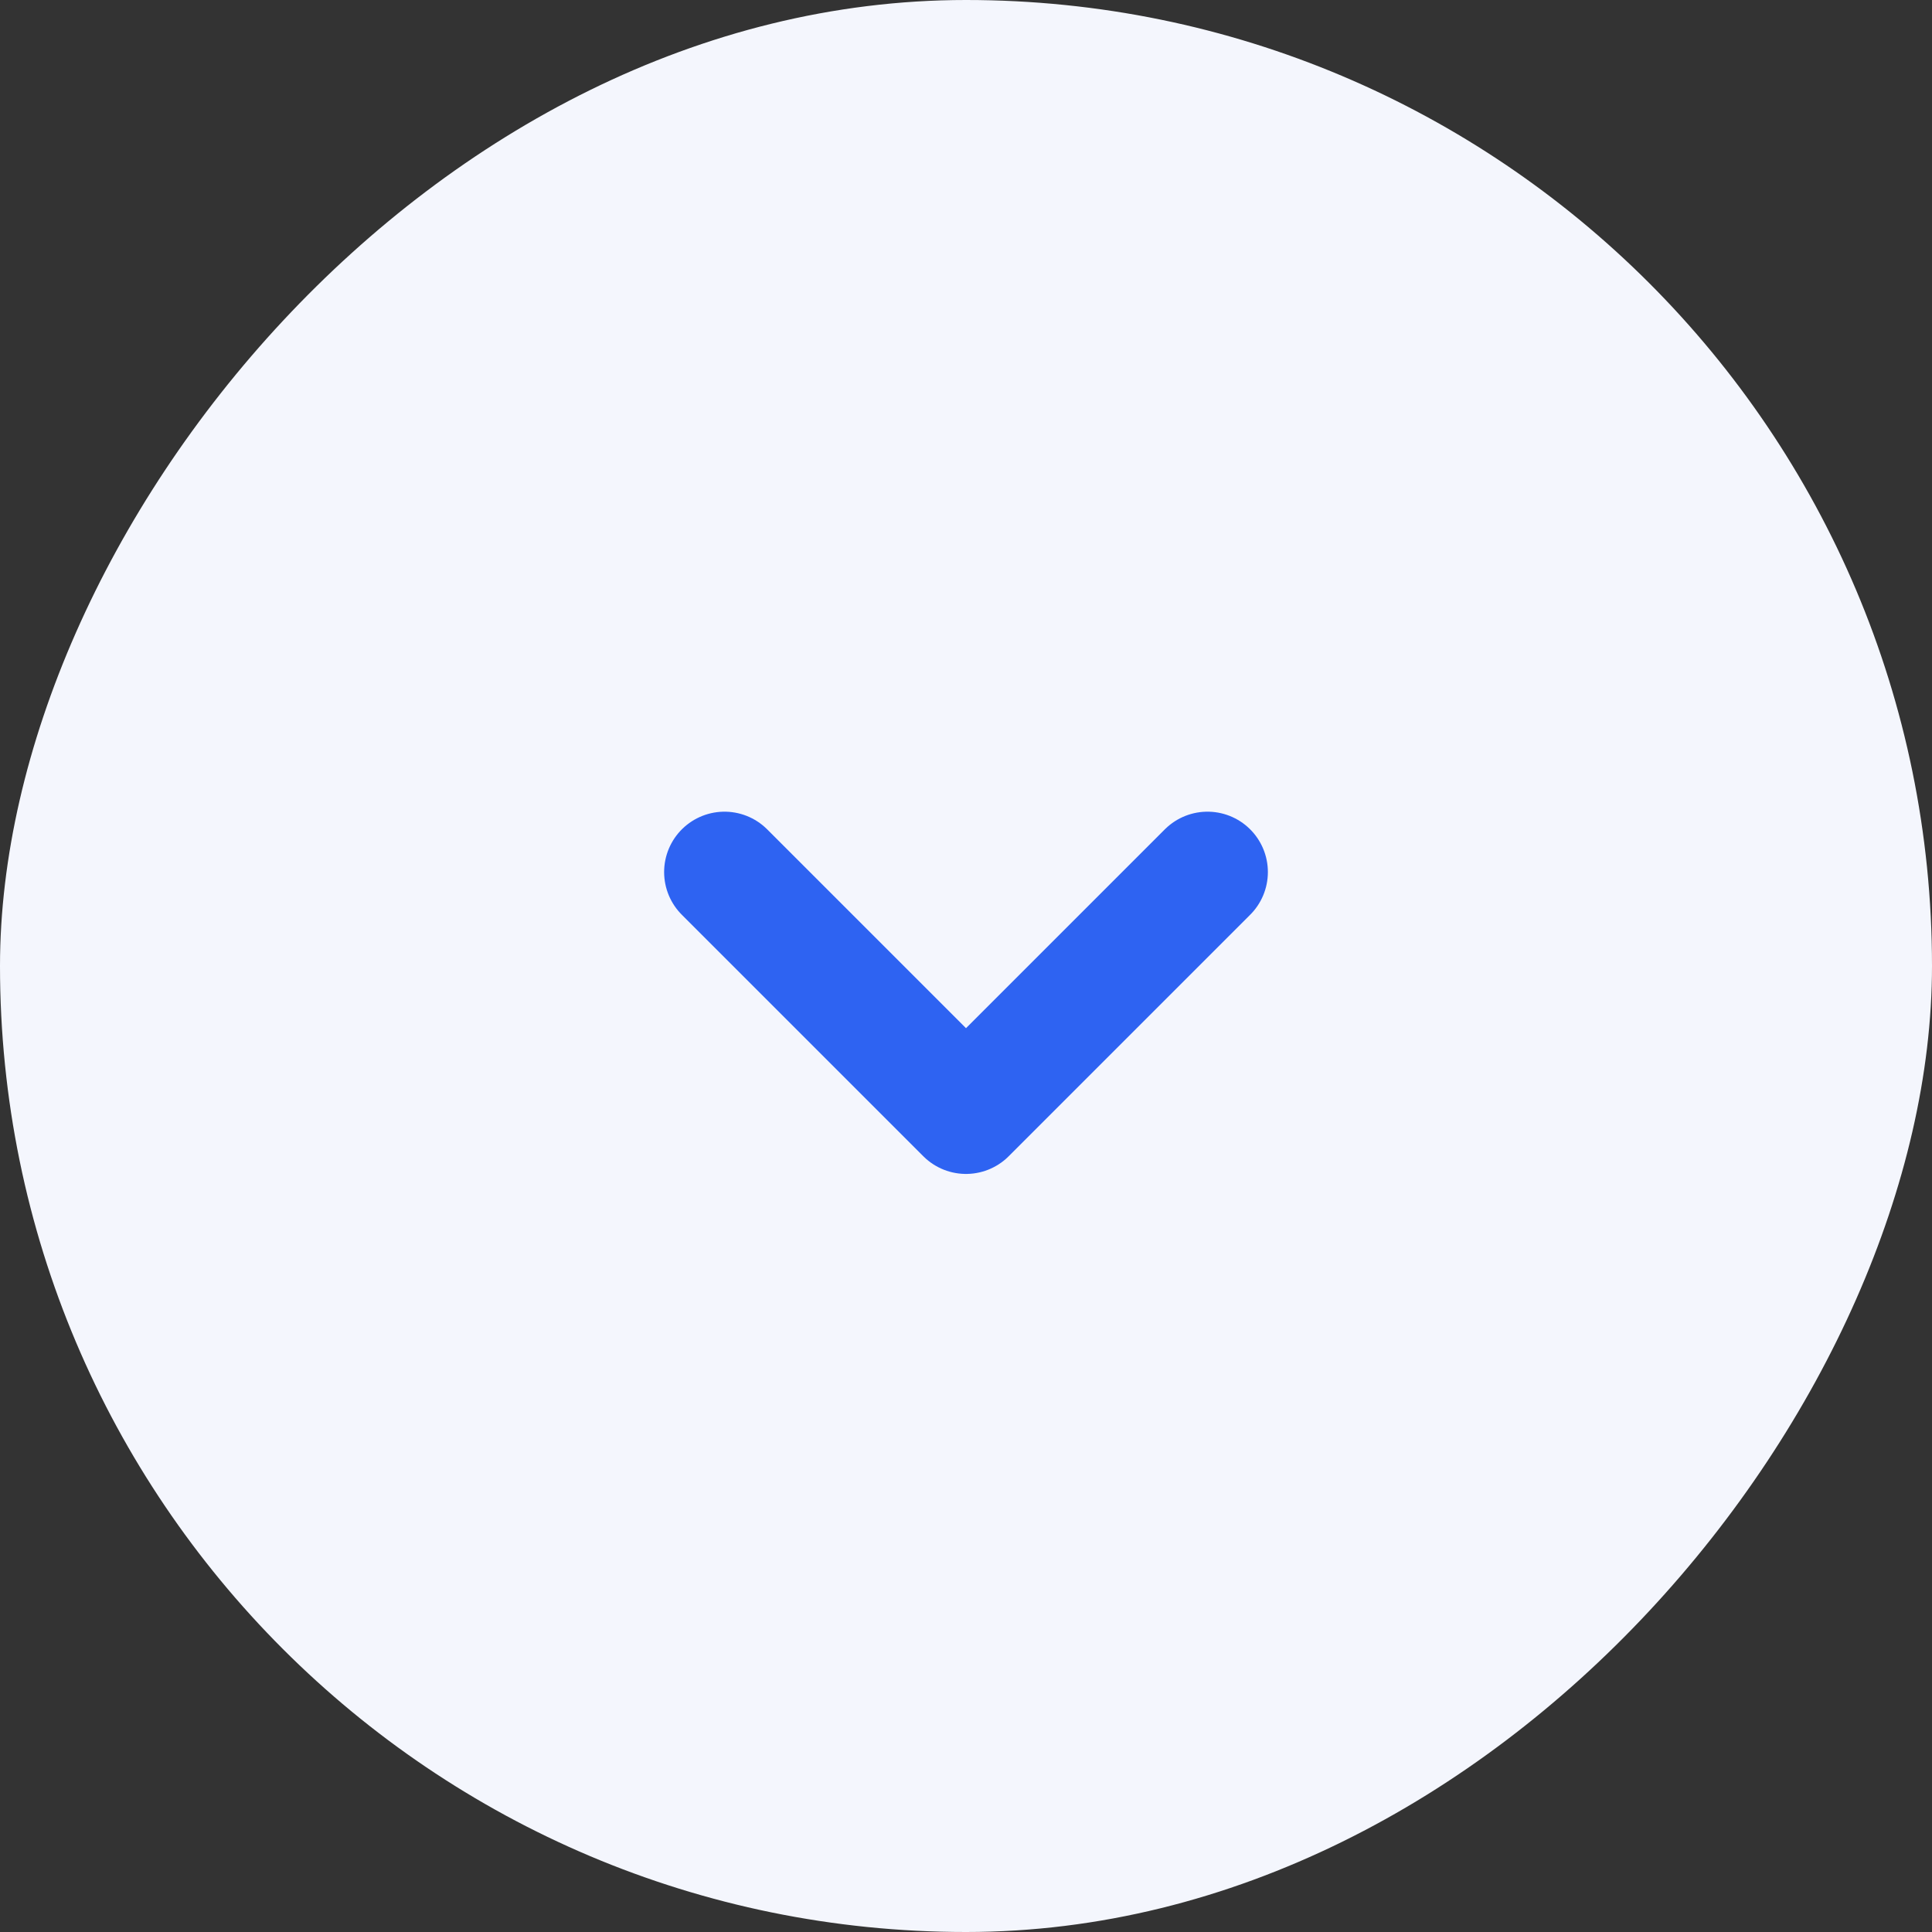 <svg width="24" height="24" viewBox="0 0 24 24" fill="none" xmlns="http://www.w3.org/2000/svg">
<rect x="0" y="0" width="24" height="24" fill="#333333" stroke="none"/>
<rect width="24" height="24" rx="12" transform="matrix(1 0 0 -1 0 24)" fill="#F4F6FD"/>
<path d="M15 10.833L12 13.833L9 10.833" stroke="#2E63F2" stroke-width="1.5" stroke-linecap="round" stroke-linejoin="round"/>
</svg>
